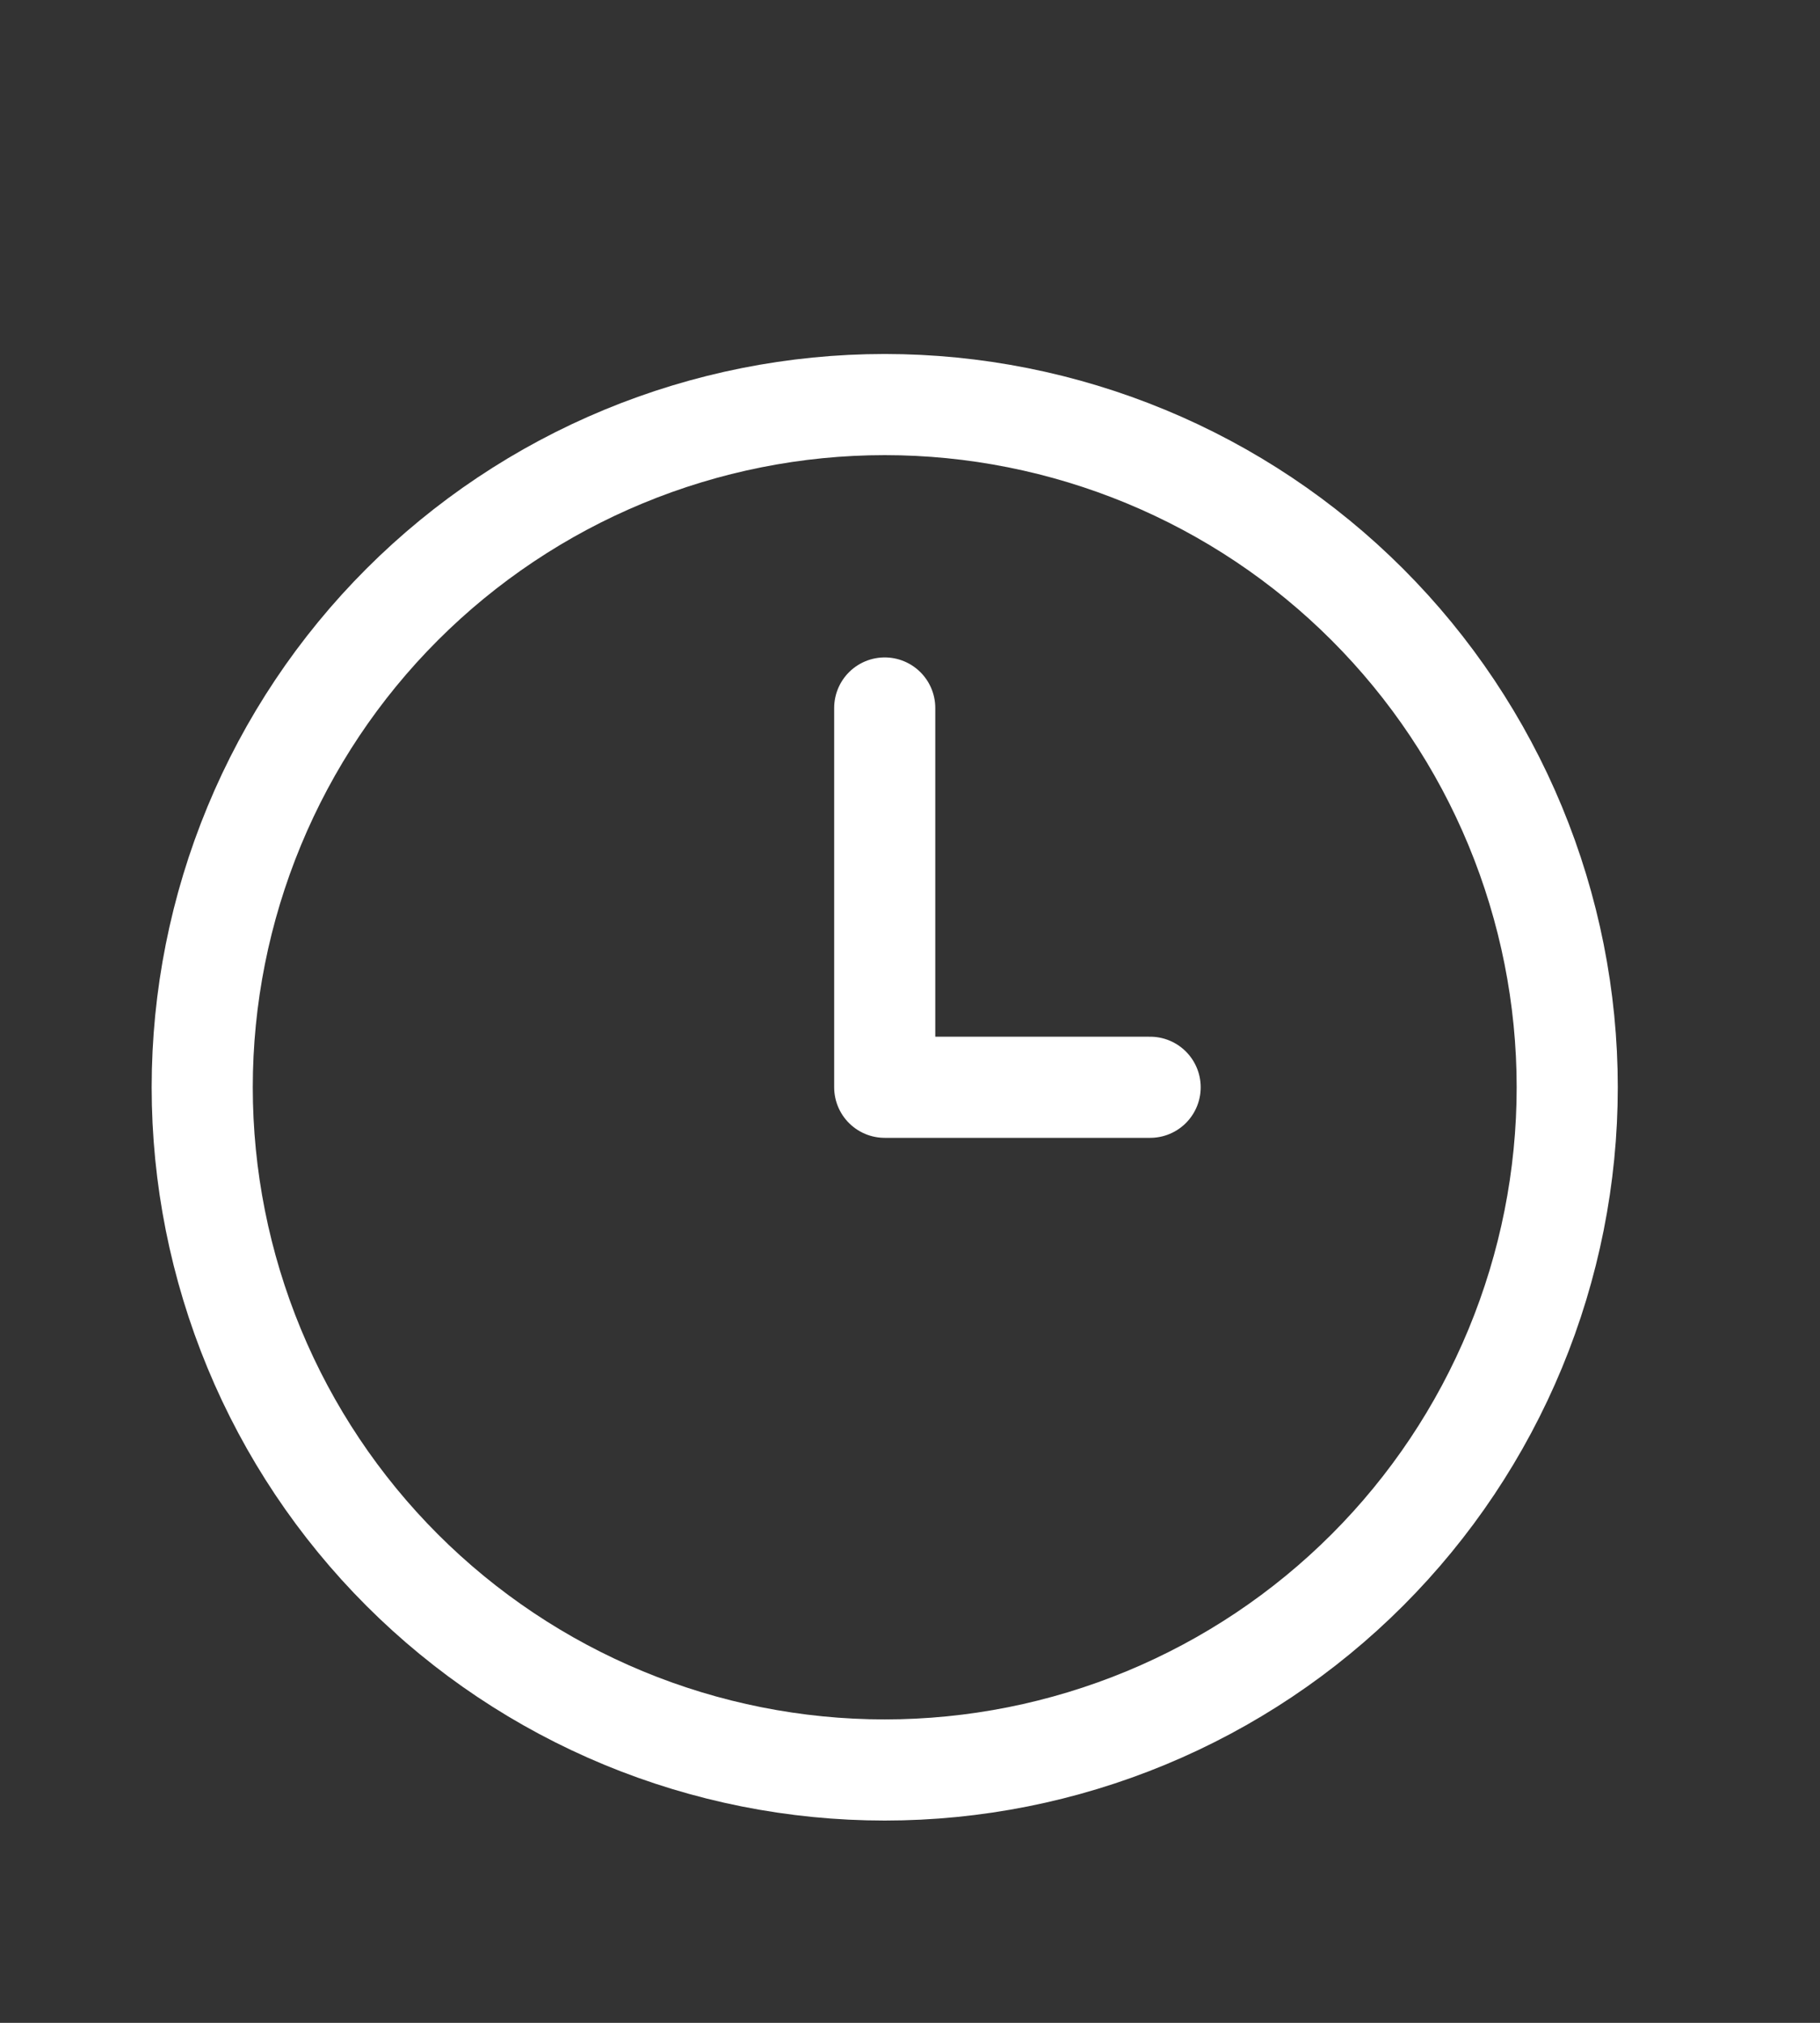 <svg width="18" height="20" viewBox="0 0 18 20" fill="none" xmlns="http://www.w3.org/2000/svg">
<rect x="0" y="0" width="18" height="20" fill="#333333" stroke="none"/>
<path d="M11.375 10.75H8.75V7M2 10.75C2 11.636 2.175 12.514 2.514 13.333C2.853 14.152 3.35 14.896 3.977 15.523C4.604 16.15 5.348 16.647 6.167 16.986C6.986 17.325 7.864 17.5 8.75 17.5C9.636 17.5 10.514 17.325 11.333 16.986C12.152 16.647 12.896 16.15 13.523 15.523C14.15 14.896 14.647 14.152 14.986 13.333C15.325 12.514 15.5 11.636 15.5 10.75C15.5 9.864 15.325 8.986 14.986 8.167C14.647 7.348 14.15 6.604 13.523 5.977C12.896 5.35 12.152 4.853 11.333 4.514C10.514 4.175 9.636 4 8.75 4C7.864 4 6.986 4.175 6.167 4.514C5.348 4.853 4.604 5.35 3.977 5.977C3.35 6.604 2.853 7.348 2.514 8.167C2.175 8.986 2 9.864 2 10.75Z" stroke="white" stroke-linecap="round" stroke-linejoin="round"/>
</svg>
